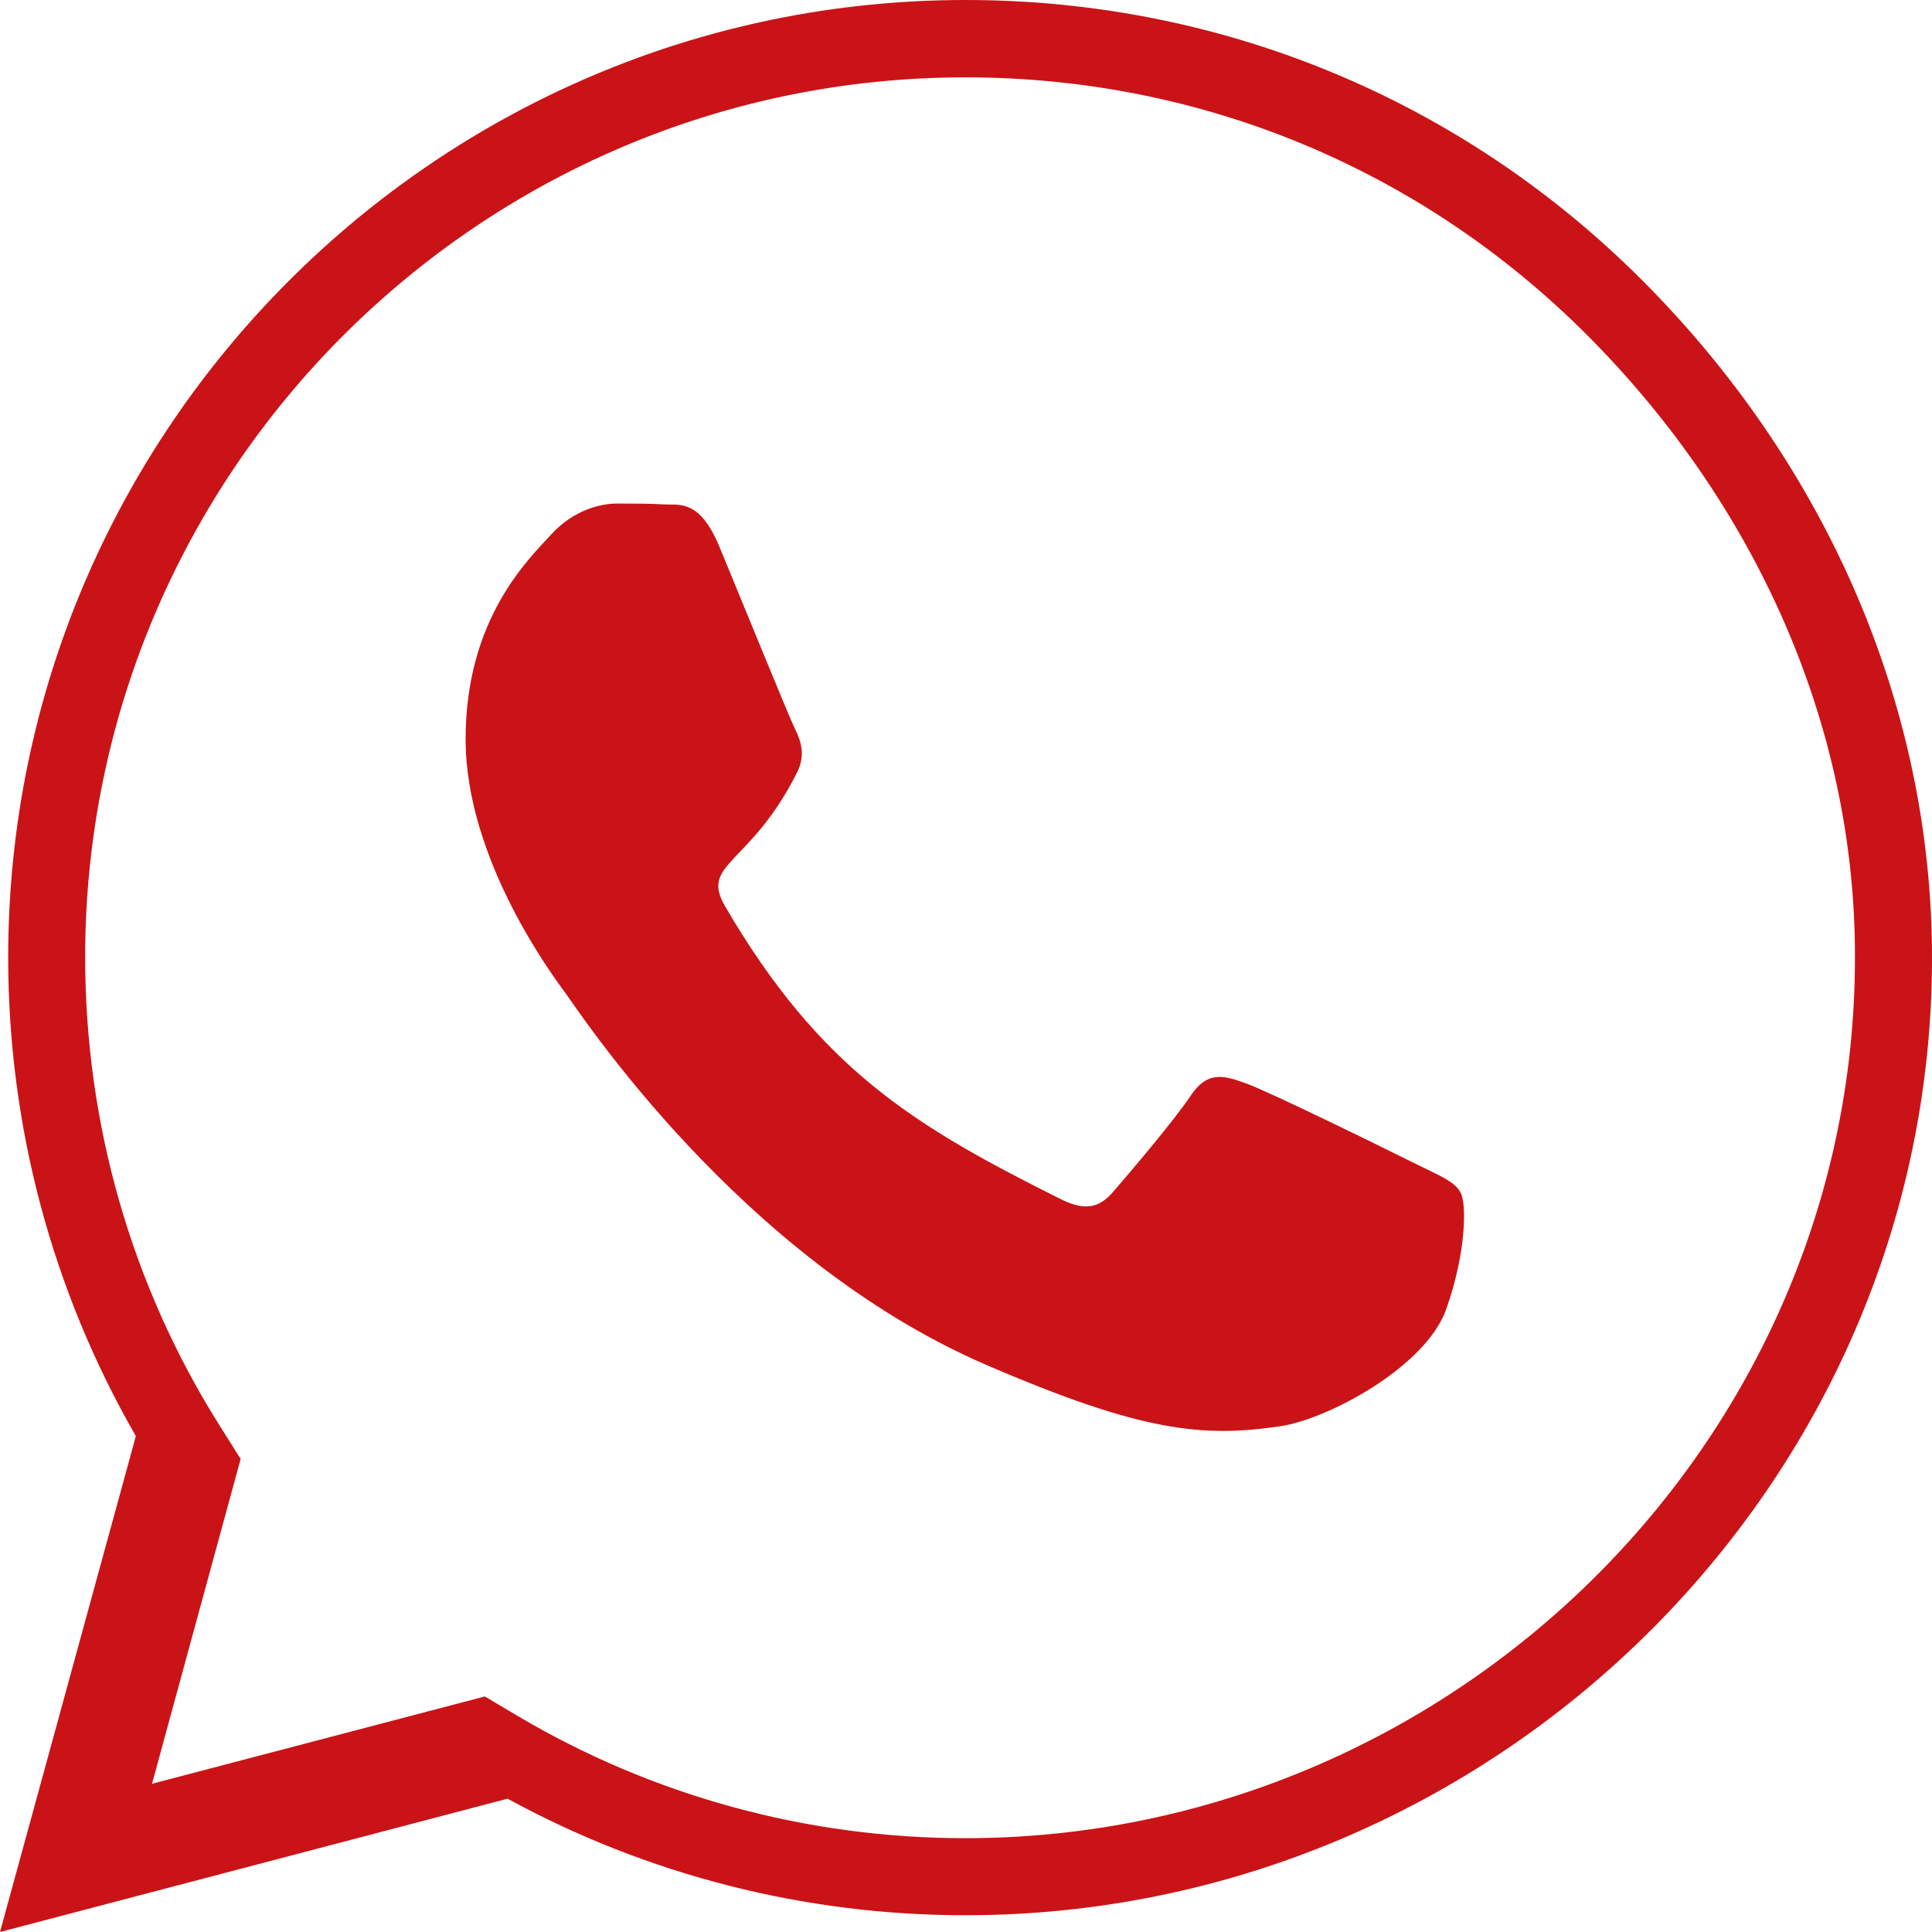 <?xml version="1.0" encoding="utf-8"?>
<!-- Generator: Adobe Illustrator 16.0.0, SVG Export Plug-In . SVG Version: 6.00 Build 0)  -->
<!DOCTYPE svg PUBLIC "-//W3C//DTD SVG 1.1//EN" "http://www.w3.org/Graphics/SVG/1.1/DTD/svg11.dtd">
<svg version="1.1" id="Capa_1" xmlns:x="http://ns.adobe.com/Extensibility/1.0/" xmlns:i="http://ns.adobe.com/AdobeIllustrator/10.0/" xmlns:graph="http://ns.adobe.com/Graphs/1.0/"
	 xmlns="http://www.w3.org/2000/svg" xmlns:xlink="http://www.w3.org/1999/xlink" x="0px" y="0px" width="25px" height="25px"
	 viewBox="0 0 25 25" enable-background="new 0 0 25 25" xml:space="preserve">
<path fill="#CA1317" d="M21.256,3.633C18.918,1.289,15.804,0,12.495,0C5.664,0,0.106,5.558,0.106,12.389
	c0,2.182,0.569,4.313,1.652,6.194L0,25l6.568-1.725c1.808,0.988,3.845,1.508,5.92,1.508h0.006C19.319,24.783,25,19.225,25,12.395
	C25,9.084,23.594,5.976,21.256,3.633z M12.489,23.786c-2.049,0-4.054-0.55-5.801-1.588l-0.414-0.246l-4.307,1.13l1.147-4.203
	l-0.272-0.432c-1.142-1.813-1.74-3.907-1.74-6.06c0-6.275,5.109-11.386,11.392-11.386c3.043,0,5.9,1.185,8.047,3.339
	c2.148,2.153,3.469,5.011,3.462,8.053C24.004,18.676,18.765,23.786,12.489,23.786z M18.296,15.049
	c-0.317-0.159-1.881-0.928-2.174-1.03c-0.292-0.108-0.502-0.161-0.715,0.16s-0.82,1.032-1.009,1.25
	c-0.184,0.211-0.373,0.24-0.688,0.08c-1.869-0.935-3.095-1.668-4.328-3.783c-0.327-0.562,0.327-0.522,0.935-1.736
	c0.104-0.212,0.052-0.396-0.029-0.556c-0.08-0.161-0.716-1.726-0.98-2.362C9.051,6.453,8.787,6.539,8.592,6.527
	C8.409,6.516,8.196,6.516,7.984,6.516c-0.211,0-0.556,0.08-0.848,0.396C6.844,7.232,6.025,8,6.025,9.565s1.141,3.078,1.295,3.29
	c0.16,0.212,2.241,3.423,5.434,4.803c2.018,0.872,2.808,0.946,3.816,0.797c0.614-0.091,1.88-0.768,2.144-1.514
	c0.264-0.744,0.264-1.381,0.184-1.512C18.823,15.285,18.61,15.205,18.296,15.049z"/>
</svg>
